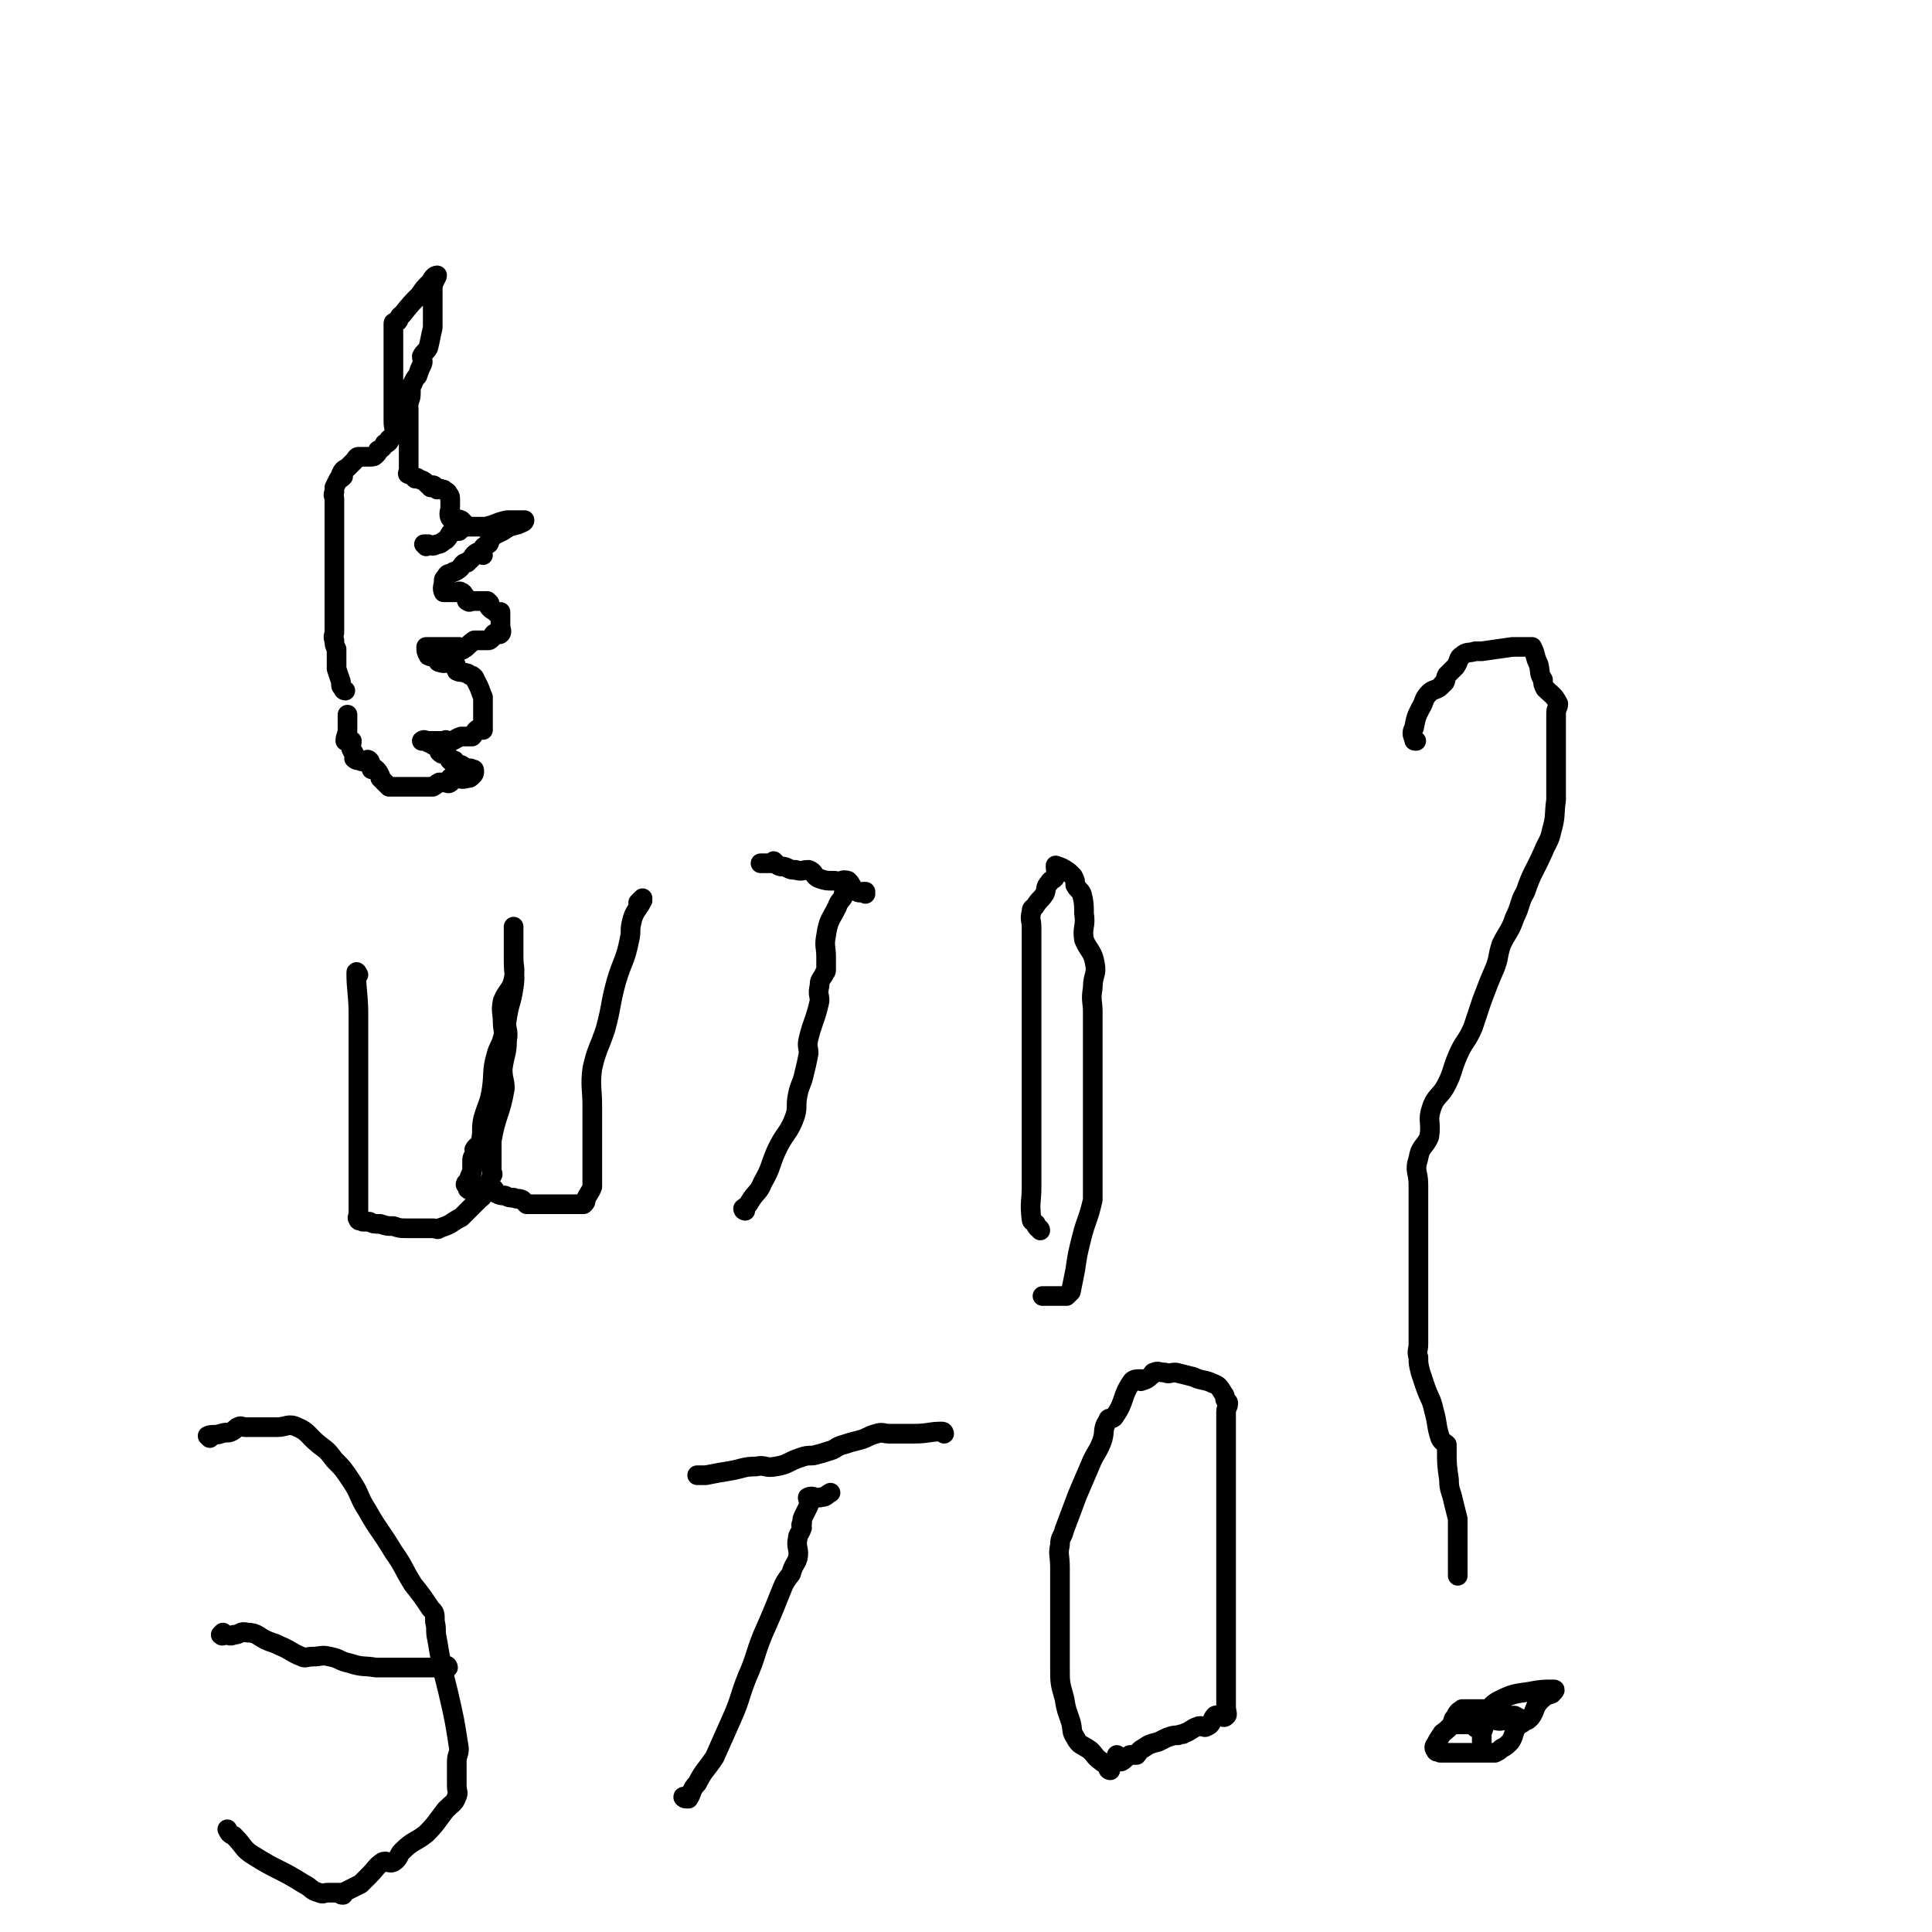 <svg viewBox='0 0 884 884' version='1.1' xmlns='http://www.w3.org/2000/svg' xmlns:xlink='http://www.w3.org/1999/xlink'><g fill='none' stroke='#000000' stroke-width='9' stroke-linecap='round' stroke-linejoin='round'><path d='M164,446c0,0 -1,-2 -1,-1 0,8 1,10 1,19 0,2 0,2 0,4 0,4 0,4 0,7 0,3 0,3 0,5 0,6 0,6 0,12 0,7 0,7 0,13 0,5 0,5 0,11 0,2 0,2 0,5 0,5 0,5 0,10 0,7 0,7 0,13 0,6 0,6 0,11 0,2 -1,2 0,3 0,1 1,0 2,1 1,0 1,0 3,0 2,1 2,1 5,1 3,1 3,1 6,1 3,1 3,1 6,1 3,0 3,0 5,0 2,0 2,0 3,0 2,0 2,0 4,0 2,0 2,1 3,0 3,-1 3,-1 5,-2 3,-2 3,-2 5,-3 2,-2 2,-2 4,-4 2,-2 2,-2 4,-4 1,-1 2,-1 2,-3 1,-2 1,-2 1,-3 2,-3 2,-2 3,-5 1,-1 0,-1 0,-3 0,-1 0,-1 0,-2 0,-2 0,-2 0,-3 0,-4 0,-4 0,-8 2,-12 4,-12 6,-24 0,-4 -1,-4 -1,-9 1,-7 2,-7 2,-13 1,-5 -1,-5 0,-10 1,-7 2,-7 3,-14 1,-6 0,-6 0,-12 0,-4 0,-4 0,-7 0,-3 0,-3 0,-6 0,-1 0,-3 0,-3 0,3 0,5 0,9 0,3 0,3 0,5 0,5 1,5 0,10 -1,5 -3,5 -5,10 -1,5 0,5 0,10 0,3 1,4 0,7 -1,4 -2,4 -3,8 -2,7 -1,8 -2,15 -1,7 -2,7 -4,14 -1,5 0,5 -1,10 0,2 -2,2 -3,4 0,1 1,1 0,2 0,1 -1,1 -1,3 0,2 0,2 0,5 -1,2 -1,2 -2,5 0,0 -1,0 -1,1 0,0 1,0 1,1 0,0 0,1 0,1 1,1 1,0 2,0 3,0 3,0 6,0 2,0 2,0 4,0 1,1 0,2 1,2 2,1 2,1 4,1 2,1 2,1 4,1 2,1 2,0 4,1 1,1 1,1 2,2 1,0 1,0 2,0 0,0 0,0 0,0 2,0 2,0 3,0 1,0 1,0 2,0 3,0 3,0 5,0 1,0 1,0 2,0 1,0 1,0 2,0 2,0 2,0 3,0 2,0 2,0 3,0 2,0 3,0 4,0 1,-1 1,-1 1,-2 1,-3 2,-3 3,-6 0,-4 0,-4 0,-8 0,-1 0,-1 0,-2 0,-3 0,-3 0,-7 0,-5 0,-5 0,-10 0,-5 0,-5 0,-10 0,-8 -1,-9 0,-17 2,-9 3,-9 6,-18 3,-11 2,-11 5,-22 3,-10 4,-9 6,-19 1,-4 0,-4 1,-8 1,-5 3,-6 5,-10 0,0 -2,1 -2,1 0,0 1,-1 2,-2 '/><path d='M341,554c0,0 -1,0 -1,-1 1,-1 2,-1 3,-3 3,-5 4,-4 6,-9 4,-7 3,-7 6,-14 4,-9 6,-8 9,-17 1,-4 0,-4 1,-9 1,-5 2,-5 3,-10 1,-4 1,-4 2,-9 0,-3 -1,-3 0,-7 2,-8 3,-8 5,-17 0,-3 -1,-3 0,-7 0,-2 0,-2 2,-5 0,-1 1,-1 1,-2 0,-3 0,-3 0,-6 0,-5 -1,-5 0,-10 1,-7 2,-7 5,-13 1,-3 2,-3 3,-5 0,0 0,0 0,-1 '/><path d='M396,409c0,0 -1,-1 -1,-1 0,0 1,0 1,0 -2,0 -2,1 -4,0 -2,-1 -2,-3 -4,-5 -3,-1 -3,1 -6,0 -4,0 -4,0 -7,-1 -3,-1 -2,-3 -5,-4 -3,0 -3,1 -6,0 -2,0 -2,0 -4,-1 -2,-1 -2,0 -4,-1 -1,-1 -1,-1 -2,-2 0,0 0,1 0,1 -1,0 -1,0 -2,0 -1,0 -1,0 -2,0 -1,0 -1,0 -2,0 '/><path d='M476,563c0,-1 -1,-1 -1,-1 -1,-1 -1,-1 -1,-2 -1,-1 -2,-1 -2,-2 -1,-8 0,-8 0,-15 0,-9 0,-9 0,-18 0,-9 0,-9 0,-18 0,-7 0,-7 0,-15 0,-9 0,-9 0,-18 0,-14 0,-14 0,-27 0,-12 0,-12 0,-23 0,-3 -1,-3 0,-7 0,-2 1,-1 2,-3 2,-3 2,-2 4,-5 1,-2 0,-3 2,-5 1,-2 2,-1 3,-3 1,-2 0,-2 0,-4 0,0 0,-1 0,-1 3,1 3,1 6,3 1,1 1,1 2,2 1,2 1,2 1,4 1,2 2,2 3,4 1,4 1,5 1,9 1,6 -1,6 0,12 2,5 4,5 5,11 1,5 -1,5 -1,11 -1,6 0,6 0,11 0,6 0,6 0,11 0,3 0,3 0,6 0,3 0,3 0,5 0,1 0,1 0,3 0,2 0,2 0,3 0,6 0,6 0,11 0,4 0,4 0,8 0,5 0,5 0,10 0,5 0,5 0,9 0,3 0,3 0,7 0,2 0,2 0,3 0,5 0,5 0,10 -2,9 -3,9 -5,17 -2,8 -2,8 -3,15 -1,5 -1,5 -2,10 -1,1 -1,1 -2,2 -1,0 -1,0 -2,0 -2,0 -2,0 -4,0 -2,0 -2,0 -4,0 0,0 0,0 -1,0 '/><path d='M96,658c0,0 -1,-1 -1,-1 2,-1 3,0 6,-1 3,-1 3,0 5,-1 2,-1 2,-2 3,-2 1,-1 2,0 3,0 1,0 1,0 3,0 3,0 3,0 6,0 2,0 2,0 3,0 1,0 1,0 2,0 0,0 0,0 1,0 4,0 5,-2 9,0 5,2 5,4 10,8 4,3 4,3 7,7 4,4 4,4 8,10 4,6 3,7 7,13 5,9 6,9 12,19 5,7 4,7 9,15 4,5 4,5 8,11 2,2 2,2 2,6 1,4 0,4 1,8 2,12 2,12 5,24 3,13 3,13 5,26 0,3 -1,3 -1,6 0,6 0,6 0,11 0,3 1,3 0,5 -1,3 -2,3 -5,6 -4,5 -4,6 -9,11 -5,4 -6,3 -11,8 -2,2 -1,3 -4,5 -2,1 -3,-1 -5,0 -3,2 -3,3 -6,6 -2,2 -2,2 -4,4 -2,1 -2,1 -4,2 -2,1 -2,1 -4,2 0,0 0,1 0,1 -1,0 -1,0 -1,-1 -3,0 -3,0 -6,0 -2,0 -2,1 -4,0 -4,-1 -3,-2 -7,-4 -11,-7 -12,-6 -23,-13 -5,-3 -4,-4 -9,-9 -2,-1 -2,-1 -3,-3 '/><path d='M205,763c0,0 0,-1 -1,-1 -2,0 -2,1 -4,1 -7,0 -7,0 -14,0 -7,0 -7,0 -14,0 -6,-1 -6,0 -12,-2 -5,-1 -4,-2 -9,-3 -4,-1 -4,0 -8,0 -3,0 -3,1 -5,0 -5,-2 -5,-3 -10,-5 -2,-1 -2,-1 -5,-2 -5,-2 -5,-4 -10,-4 -3,-1 -3,1 -6,1 -2,1 -2,0 -4,0 -1,0 -1,1 -2,0 0,0 1,-1 1,-1 '/><path d='M314,823c-1,0 -2,-1 -1,-1 0,0 1,1 2,1 2,-3 1,-4 4,-7 3,-6 4,-6 8,-12 4,-9 4,-9 8,-18 4,-9 3,-9 7,-19 4,-9 3,-9 7,-19 4,-9 4,-9 8,-19 2,-5 2,-5 5,-9 1,-4 2,-4 3,-7 1,-4 -1,-5 0,-9 0,-2 1,-2 2,-5 0,-1 -1,-1 0,-2 0,-2 0,-2 1,-4 1,-2 1,-2 2,-4 0,-1 0,-1 0,-2 0,-1 -1,-2 0,-2 2,-1 3,1 6,0 2,0 2,-1 4,-2 '/><path d='M432,656c0,0 0,-1 -1,-1 -6,0 -6,1 -13,1 -5,0 -5,0 -11,0 -3,0 -3,-1 -6,0 -4,1 -4,2 -8,3 -4,1 -4,1 -7,2 -4,1 -3,2 -7,3 -3,1 -3,1 -7,2 -3,0 -3,0 -6,1 -6,2 -5,3 -11,4 -5,1 -5,-1 -9,0 -6,0 -6,1 -12,2 -6,1 -6,1 -11,2 -2,0 -2,0 -4,0 '/><path d='M508,810c0,0 -1,0 -1,-1 0,0 1,0 0,-1 -1,-1 -2,-1 -3,-2 -3,-2 -3,-3 -5,-5 -4,-3 -5,-2 -7,-6 -2,-3 -1,-3 -2,-7 -2,-6 -2,-5 -3,-11 -2,-7 -2,-7 -2,-14 0,-3 0,-4 0,-7 0,-13 0,-13 0,-25 0,-7 0,-7 0,-14 0,-5 -1,-6 0,-10 0,-4 1,-3 2,-7 3,-8 3,-8 6,-16 3,-7 3,-7 6,-14 2,-5 3,-5 5,-10 2,-5 0,-6 3,-10 0,-2 2,0 3,-2 5,-7 3,-9 8,-16 1,-1 2,-1 4,-1 0,0 0,1 0,1 3,-1 3,-1 5,-3 1,0 0,-1 1,-1 2,-1 2,0 5,0 2,1 2,0 5,0 4,1 4,1 8,2 4,2 5,1 9,3 3,1 3,2 5,5 1,1 0,2 1,3 0,1 1,0 1,1 0,2 -1,2 -1,4 0,7 0,7 0,13 0,8 0,8 0,15 0,11 0,11 0,21 0,11 0,11 0,22 0,14 0,14 0,27 0,11 0,11 0,22 0,4 0,4 0,9 0,3 0,4 0,7 0,0 0,-1 0,-1 0,2 1,4 0,4 -1,2 -3,-1 -5,0 -2,2 -1,4 -4,5 -1,1 -2,-1 -4,0 -3,1 -3,2 -6,3 -1,1 -1,0 -3,1 -2,0 -2,0 -5,1 -2,1 -2,1 -4,2 -4,1 -4,1 -7,3 -2,1 -2,2 -3,3 -2,0 -2,0 -3,0 -2,1 -2,2 -4,3 0,0 0,-1 0,-1 -1,-1 -1,-1 -2,-2 '/><path d='M648,339c-1,0 -1,0 -1,-1 -1,-2 -1,-3 0,-5 1,-5 1,-5 3,-9 2,-3 1,-4 4,-7 2,-2 4,-1 6,-4 2,-1 1,-2 2,-4 2,-2 2,-2 4,-4 2,-3 1,-4 3,-5 2,-2 3,-1 6,-2 1,0 1,0 2,0 0,0 1,0 1,0 7,-1 7,-1 14,-2 2,0 2,0 5,0 1,0 1,0 2,0 1,0 1,0 2,0 2,4 1,4 3,8 1,4 0,4 2,7 0,2 0,2 1,4 3,3 4,3 6,7 0,2 -1,2 -1,4 0,2 0,2 0,3 0,3 0,3 0,5 0,3 0,3 0,6 0,2 0,2 0,3 0,1 0,1 0,2 0,2 0,2 0,3 0,4 0,4 0,8 0,5 0,5 0,10 -1,7 0,7 -2,14 -1,5 -2,5 -4,10 -4,9 -5,9 -8,18 -3,5 -2,6 -5,12 -2,6 -3,6 -6,12 -2,6 -1,6 -3,11 -3,7 -3,7 -6,15 -2,6 -2,6 -4,12 -3,7 -4,6 -7,13 -3,7 -2,7 -5,13 -3,6 -5,5 -7,11 -2,6 0,6 -1,13 -2,5 -4,4 -5,10 -2,6 0,6 0,12 0,9 0,9 0,18 0,10 0,10 0,20 0,9 0,9 0,17 0,5 0,5 0,10 0,4 0,4 0,8 0,3 -1,3 0,6 0,3 0,3 1,7 1,3 1,3 2,6 2,6 3,6 4,11 2,7 1,7 3,13 1,2 2,2 3,3 0,1 0,1 0,2 0,7 0,7 1,14 0,5 1,5 2,10 1,4 1,4 2,8 0,4 0,4 0,9 0,1 0,1 0,3 0,3 0,3 0,7 0,1 0,1 0,3 0,0 0,0 0,1 0,1 0,1 0,3 '/><path d='M670,789c0,0 -1,-1 -1,-1 '/><path d='M680,783c0,0 0,-1 -1,-1 -1,0 -1,0 -2,0 -1,0 -1,0 -2,0 -2,0 -2,0 -3,0 -1,0 -1,0 -2,0 -1,0 -1,0 -1,0 -1,1 -2,1 -2,2 -1,0 0,1 0,1 -1,1 -2,1 -2,2 0,1 -1,1 0,2 1,0 1,0 3,0 1,0 1,0 2,0 0,0 0,0 1,0 2,0 2,0 3,0 1,0 2,0 1,0 -2,0 -3,0 -7,0 -1,0 -2,-1 -3,0 -2,1 -2,2 -5,4 -2,3 -2,3 -3,5 -1,1 -1,2 0,3 0,1 1,0 2,1 1,0 1,0 2,0 2,0 2,0 5,0 3,0 3,0 7,0 3,0 3,0 6,0 3,0 3,0 5,0 2,-1 2,-1 3,-2 2,-1 2,-1 4,-3 2,-3 1,-3 3,-7 1,-1 2,-1 3,-2 0,0 -1,-1 -1,-1 -1,-1 -1,-1 -3,-2 -1,0 -1,0 -3,0 -2,0 -2,0 -4,0 -1,0 -1,0 -3,0 -1,0 -1,0 -2,0 -1,0 -1,0 -1,0 0,0 0,0 1,0 2,1 2,2 3,2 3,1 3,0 5,0 5,0 6,2 10,0 4,-3 2,-6 7,-10 1,-2 2,-1 4,-2 1,-1 2,-2 1,-2 -5,0 -6,0 -11,1 -7,1 -8,1 -14,4 -4,2 -3,3 -7,5 -2,1 -2,1 -4,1 -1,0 -1,0 -1,0 -1,0 -1,1 -1,1 0,1 0,1 0,2 1,2 1,3 3,4 1,0 2,-1 3,-1 0,1 -1,2 -1,4 0,1 0,1 0,3 '/><path d='M195,250c0,0 -1,-1 -1,-1 1,0 1,0 2,0 2,1 2,1 4,0 2,0 2,-1 4,-2 2,-2 1,-2 3,-4 1,0 1,0 2,0 1,0 1,0 1,0 1,-1 1,-1 3,-2 0,0 0,0 1,0 3,0 3,0 6,0 1,0 1,0 1,0 1,0 1,1 1,0 5,-1 5,-2 10,-3 2,0 2,0 5,0 2,0 3,0 3,0 0,1 -1,1 -3,2 -4,1 -4,1 -7,3 -2,1 -2,1 -4,2 -1,1 -1,1 -2,2 0,1 0,2 -1,2 -1,1 -2,1 -2,2 -1,1 0,2 0,3 -1,0 -2,-2 -3,-1 -2,1 -1,2 -4,4 0,1 -1,0 -2,1 -1,1 -1,2 -3,3 -1,1 -1,0 -2,1 -2,1 -2,0 -3,2 -1,1 -1,1 -1,2 0,2 -1,3 0,5 0,0 1,0 1,0 3,0 3,0 5,0 1,0 1,-1 2,0 1,0 1,1 2,2 1,1 0,2 1,2 1,1 1,0 2,0 1,0 1,0 1,0 1,0 1,0 2,0 2,0 2,0 4,0 0,0 1,1 1,1 0,1 -1,1 0,2 1,1 1,1 3,2 0,1 0,0 1,0 0,0 1,0 1,0 0,1 0,1 0,2 0,2 0,2 0,4 0,2 1,3 0,4 -1,1 -2,-1 -3,0 -1,1 0,1 -1,2 -1,1 -1,1 -2,1 -1,0 -1,0 -2,0 -1,0 -1,0 -3,0 -1,0 -1,0 -1,0 -3,2 -3,3 -5,4 -1,1 -1,0 -2,-1 -1,0 -1,0 -2,0 -3,0 -3,0 -5,0 -1,0 -1,0 -1,0 -1,0 -1,0 -2,0 -1,0 -1,0 -2,0 -1,0 -1,0 -1,0 -1,0 -1,0 -2,0 0,0 0,0 0,0 0,2 0,2 1,4 2,1 2,0 4,1 1,1 0,2 1,2 3,1 3,0 6,0 0,0 1,0 1,0 1,1 0,2 1,4 2,1 2,0 4,1 1,0 1,0 2,1 1,0 1,0 2,1 1,2 1,2 2,4 1,2 1,3 2,5 0,1 0,2 0,3 0,2 0,2 0,4 0,2 0,2 0,4 0,2 0,2 0,4 0,0 0,0 0,0 -1,0 -2,-1 -3,0 -1,1 -1,2 -2,3 -1,0 -1,0 -2,0 -1,0 -1,0 -2,0 0,0 0,0 -1,0 -3,1 -3,2 -5,2 -1,1 -1,0 -2,0 0,-1 0,0 -1,0 -1,0 -1,0 -2,0 -1,0 -1,0 -2,0 -1,0 -1,0 -1,0 -1,0 -1,0 -2,0 -1,0 -2,0 -3,0 0,0 1,-1 2,0 1,0 0,1 2,1 1,1 1,1 2,1 1,1 2,1 2,2 1,0 0,1 0,1 1,1 1,1 2,1 1,0 1,0 1,0 2,1 1,2 2,3 1,1 1,0 2,0 1,1 0,1 1,2 1,0 1,0 2,0 2,1 2,2 4,2 0,0 0,-1 1,0 1,0 1,0 1,1 0,1 0,1 -1,2 -1,1 -1,1 -2,1 -3,1 -3,0 -6,0 -1,0 -2,0 -2,0 -1,1 1,2 0,2 -1,1 -1,0 -3,0 -1,0 -1,0 -1,0 0,0 0,0 -1,0 -2,1 -1,1 -3,2 -3,0 -3,0 -6,0 -1,0 -1,0 -2,0 -2,0 -2,0 -3,0 -1,0 -1,0 -1,0 -1,0 -1,0 -1,0 -2,0 -2,0 -4,0 -1,0 -1,0 -3,0 0,0 0,0 0,0 -2,-2 -2,-2 -4,-4 0,-1 0,-1 0,-1 -1,-2 -1,-2 -2,-3 -1,-1 -1,0 -2,0 -1,-2 0,-3 -1,-4 -1,-1 -1,0 -2,0 -1,0 -1,1 -2,0 -1,0 -2,0 -3,-1 0,-1 1,-1 0,-2 0,-1 -1,-1 -1,-2 -1,-1 0,-2 0,-4 -1,-1 -3,0 -3,0 0,-2 1,-3 1,-5 0,-1 0,-1 0,-2 0,-1 0,-1 0,-2 0,-2 0,-2 0,-3 '/><path d='M158,316c0,0 -1,0 -1,-1 -1,-1 -1,-1 -1,-2 0,-1 0,-1 0,-1 -1,-3 -1,-3 -2,-6 0,-1 0,-1 0,-2 0,-1 0,-1 0,-2 0,-1 0,-1 0,-1 0,-2 0,-2 0,-4 -1,-2 -1,-2 -1,-4 -1,-2 0,-2 0,-4 0,-4 0,-4 0,-7 0,-1 0,-1 0,-3 0,-1 0,-1 0,-1 0,-3 0,-3 0,-5 0,-2 0,-2 0,-4 0,-1 0,-1 0,-2 0,0 0,0 0,-1 0,-2 0,-2 0,-4 0,0 0,0 0,-1 0,-3 0,-3 0,-5 0,-1 0,-1 0,-2 0,-3 0,-3 0,-6 0,-1 0,-1 0,-3 0,-1 0,-1 0,-3 0,-1 0,-1 0,-2 0,-1 0,-1 0,-2 0,0 0,0 0,-1 0,-1 0,-1 0,-1 0,-2 0,-2 0,-3 0,-1 0,-1 0,-1 0,-2 0,-2 0,-4 0,-1 -1,-1 0,-3 0,-1 0,-1 0,-2 1,-2 1,-2 2,-4 1,0 1,0 2,-1 0,0 -1,-1 -1,-1 1,-2 1,-2 3,-3 2,-2 2,-2 3,-3 1,-1 1,-2 2,-2 1,0 1,0 2,0 1,0 2,0 3,0 2,0 2,0 3,-1 1,-1 1,-1 1,-2 2,-1 2,-1 3,-3 1,0 1,0 2,-1 0,-1 0,-1 0,-1 1,-1 2,-1 2,-2 1,-3 0,-3 0,-6 0,-2 0,-2 0,-4 0,-3 0,-3 0,-6 0,-3 0,-3 0,-6 0,-1 0,-1 0,-2 0,-3 0,-3 0,-6 0,-4 0,-4 0,-9 0,-1 0,-1 0,-3 0,-2 0,-2 0,-5 0,-1 0,-1 0,-2 0,-1 0,-2 0,-2 0,-1 1,0 2,-1 1,-1 0,-2 2,-3 4,-5 4,-5 8,-9 2,-3 2,-3 5,-6 1,-2 2,-3 3,-3 0,1 -2,3 -2,6 0,2 0,2 0,5 0,1 0,1 0,3 0,2 0,2 0,4 0,3 0,3 0,6 -1,4 -1,5 -2,9 -1,2 -2,2 -3,4 0,2 1,2 0,4 -1,2 -1,2 -2,5 -1,1 -1,1 -2,3 0,1 -1,1 -1,2 0,1 0,1 0,3 0,3 -1,3 -1,5 -1,1 0,1 0,2 0,1 0,1 0,1 0,1 0,1 0,2 0,1 0,1 0,1 0,2 0,2 0,3 0,2 0,2 0,4 0,0 0,0 0,1 0,2 0,2 0,4 0,2 0,2 0,4 0,1 0,1 0,3 0,1 0,1 0,2 0,1 0,1 0,2 0,1 0,1 0,1 0,1 -1,2 0,2 0,0 1,0 1,0 1,1 1,1 2,2 0,0 1,-1 1,0 3,1 3,1 5,3 1,0 1,1 1,1 0,0 1,-1 1,-1 1,0 1,1 2,2 1,0 1,-1 2,0 1,0 1,0 1,0 1,1 2,1 2,2 1,1 1,1 1,3 0,1 0,1 0,3 0,2 -1,3 0,5 1,1 3,0 5,1 1,1 1,1 2,2 '/></g>
</svg>